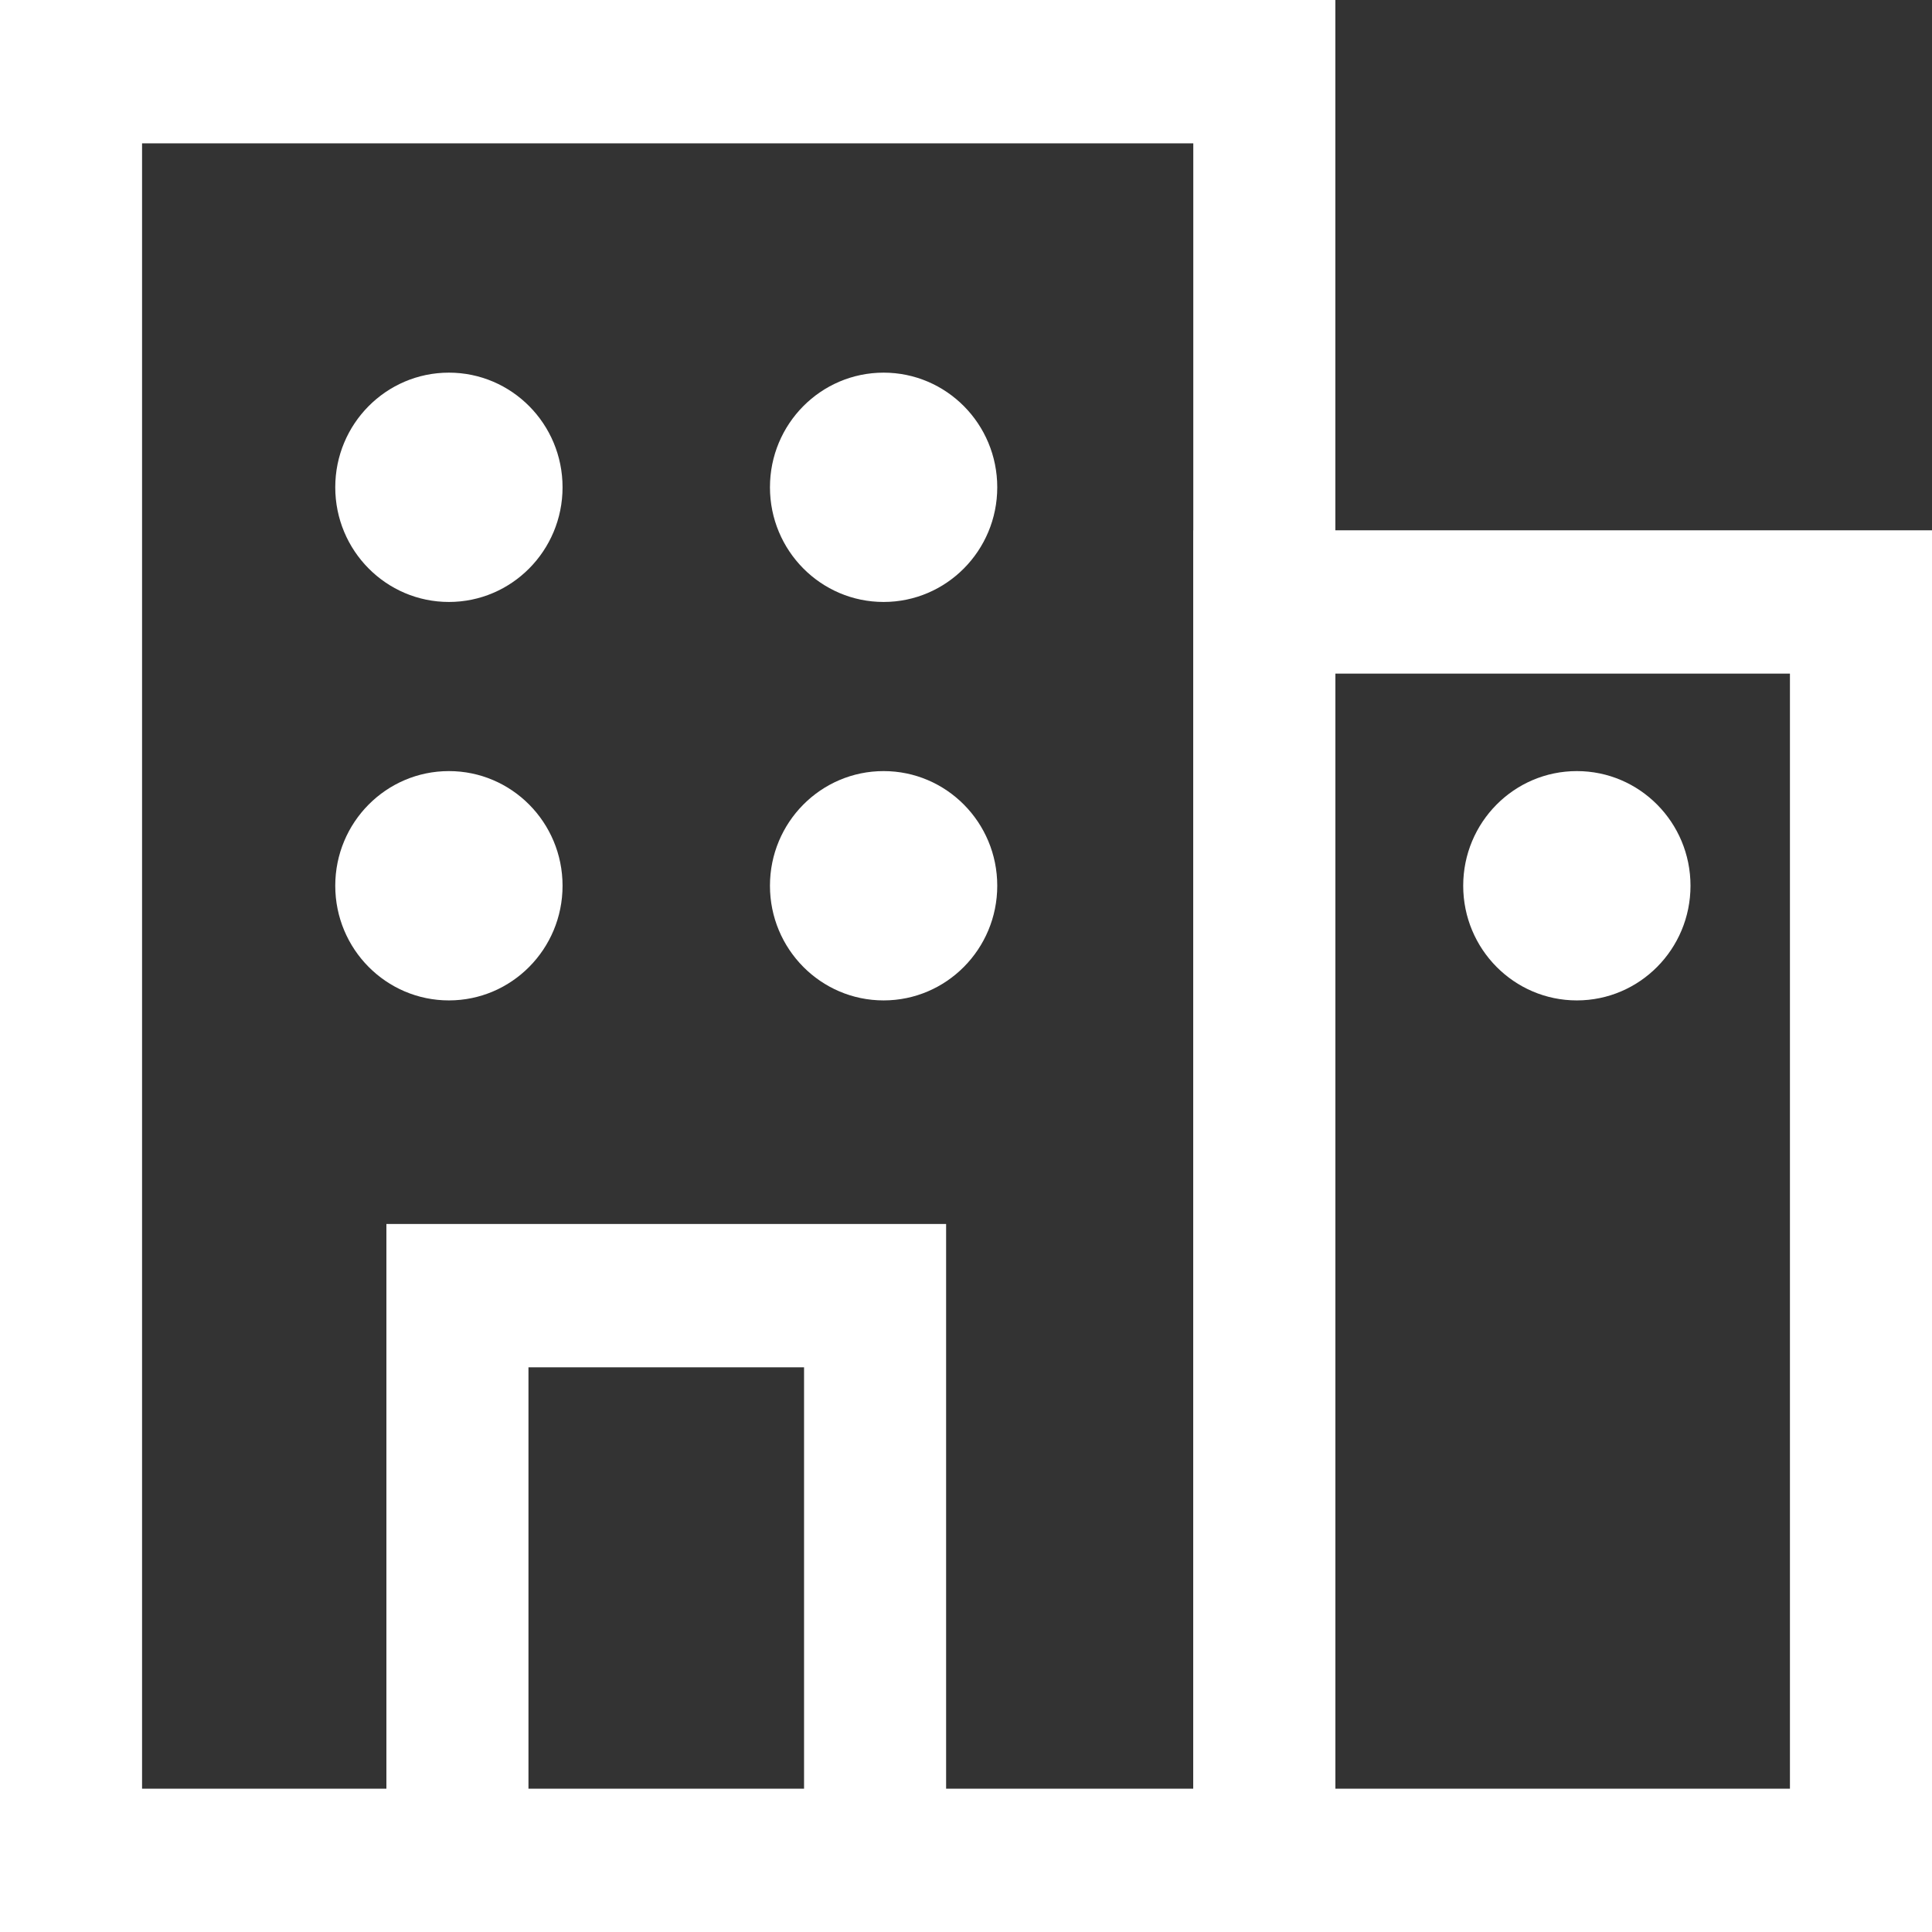 <?xml version="1.0" encoding="UTF-8"?> <svg xmlns="http://www.w3.org/2000/svg" width="68" height="68" viewBox="0 0 68 68" fill="none"><rect x="0" y="0" width="68" height="68" fill="#333333" stroke="none"/><path d="M15.8 21.187C18.009 21.187 19.8 19.38 19.8 17.151C19.8 14.922 18.009 13.116 15.8 13.116C13.591 13.116 11.8 14.922 11.8 17.151C11.8 19.38 13.591 21.187 15.8 21.187Z" fill="white"></path><path d="M15.8 35.211C18.009 35.211 19.8 33.404 19.8 31.175C19.8 28.946 18.009 27.14 15.8 27.14C13.591 27.14 11.8 28.946 11.8 31.175C11.8 33.404 13.591 35.211 15.8 35.211Z" fill="white"></path><path d="M31.1 21.187C33.309 21.187 35.1 19.38 35.1 17.151C35.1 14.922 33.309 13.116 31.1 13.116C28.891 13.116 27.1 14.922 27.1 17.151C27.1 19.38 28.891 21.187 31.1 21.187Z" fill="white"></path><path d="M31.1 35.211C33.309 35.211 35.1 33.404 35.1 31.175C35.1 28.946 33.309 27.14 31.1 27.14C28.891 27.14 27.1 28.946 27.1 31.175C27.1 33.404 28.891 35.211 31.1 35.211Z" fill="white"></path><path d="M55.5 35.211C57.709 35.211 59.5 33.404 59.5 31.175C59.5 28.946 57.709 27.14 55.5 27.14C53.291 27.14 51.5 28.946 51.5 31.175C51.5 33.404 53.291 35.211 55.5 35.211Z" fill="white"></path><path d="M33.3 68H28.3V48.125H18.6V68H13.6V43.08H33.3V68Z" fill="white"></path><path d="M47 68H0V0H47V68ZM5 62.956H42V5.045H5V62.956Z" fill="white"></path><path d="M68 68H42V18.665H68V68ZM47 62.956H63V23.709H47V62.956Z" fill="white"></path></svg> 